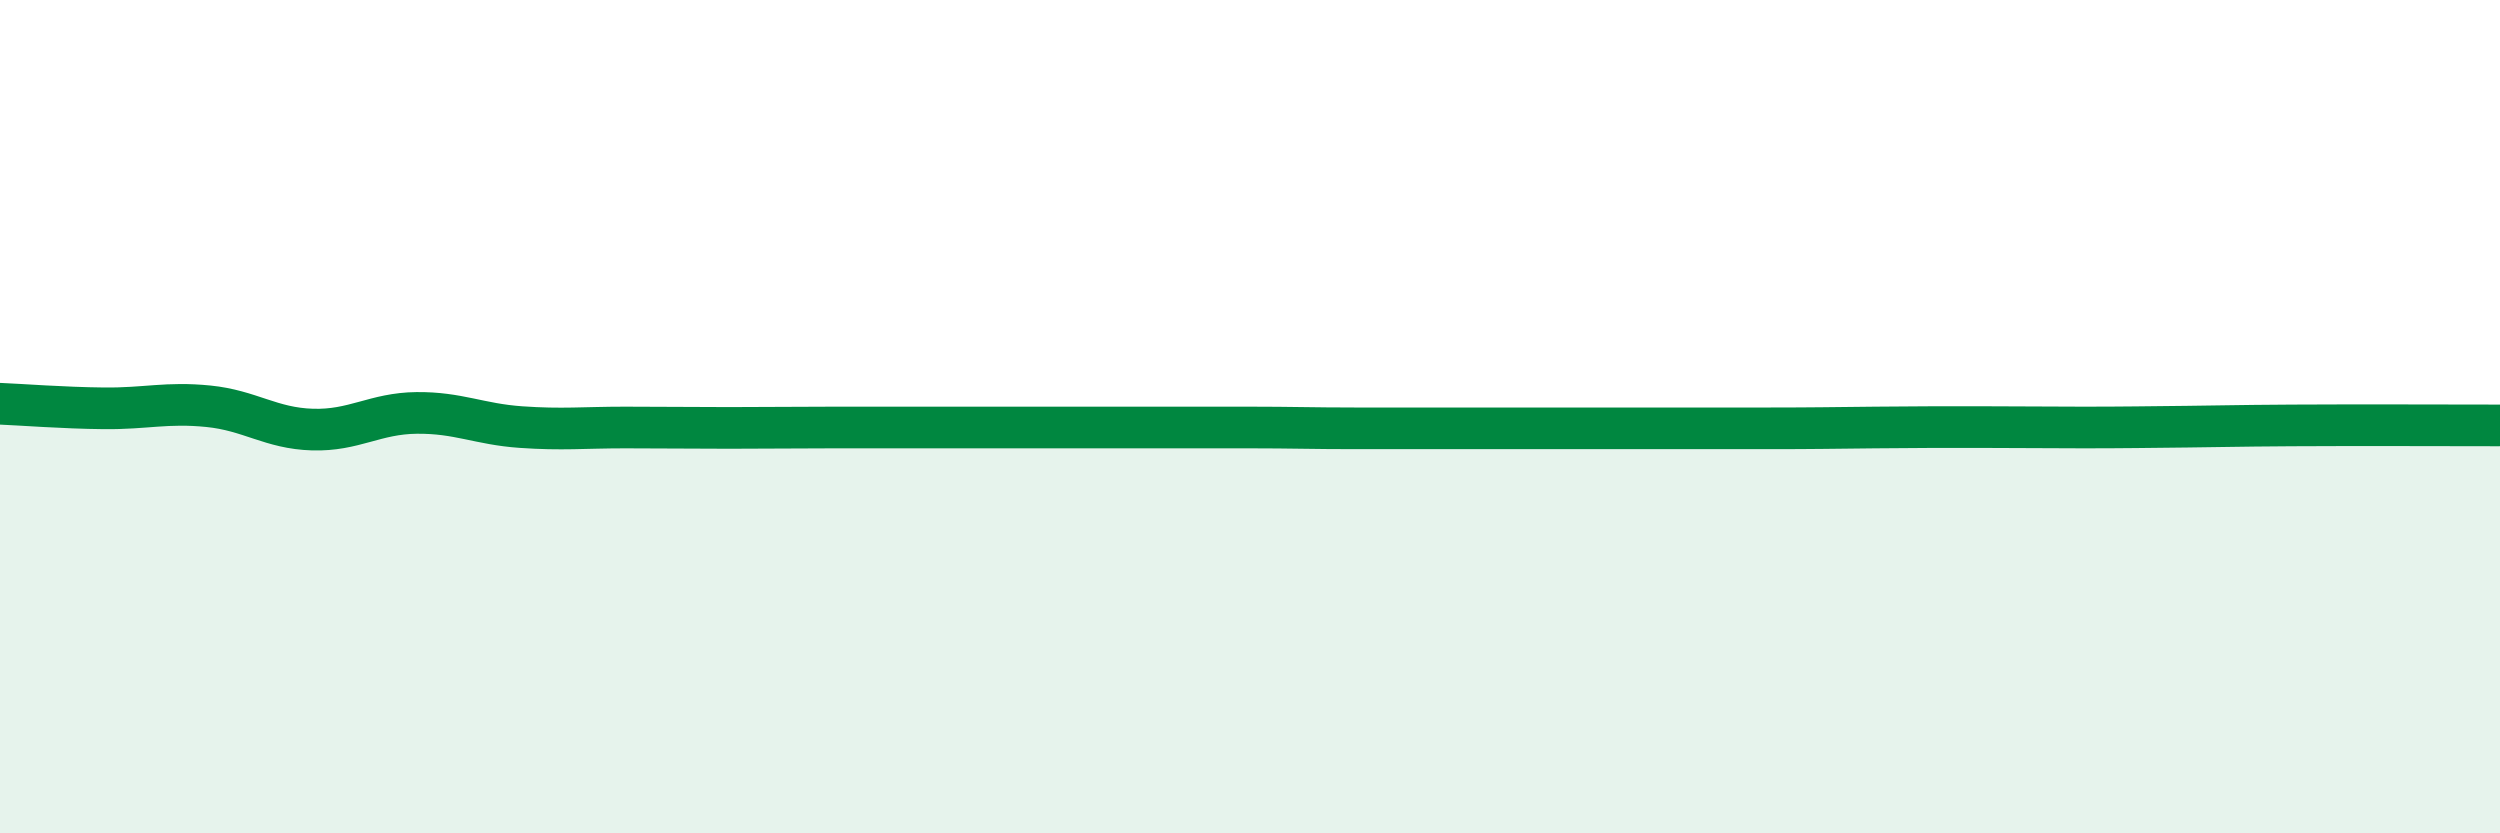 
    <svg width="60" height="20" viewBox="0 0 60 20" xmlns="http://www.w3.org/2000/svg">
      <path
        d="M 0,9.69 C 0.5,9.71 1.5,9.79 2.5,9.8 C 3.5,9.81 4,9.65 5,9.75 C 6,9.85 6.5,10.28 7.5,10.31 C 8.5,10.34 9,9.92 10,9.91 C 11,9.9 11.5,10.18 12.5,10.25 C 13.5,10.32 14,10.26 15,10.26 C 16,10.26 16.5,10.27 17.5,10.27 C 18.5,10.27 19,10.26 20,10.26 C 21,10.26 21.5,10.26 22.5,10.26 C 23.5,10.26 24,10.26 25,10.26 C 26,10.26 26.5,10.26 27.5,10.26 C 28.5,10.26 29,10.26 30,10.26 C 31,10.26 31.5,10.28 32.5,10.28 C 33.5,10.28 34,10.28 35,10.28 C 36,10.28 36.5,10.28 37.5,10.28 C 38.5,10.28 39,10.28 40,10.28 C 41,10.28 41.5,10.28 42.5,10.28 C 43.5,10.28 44,10.27 45,10.26 C 46,10.25 46.5,10.25 47.5,10.25 C 48.5,10.25 49,10.26 50,10.26 C 51,10.26 51.5,10.25 52.5,10.24 C 53.5,10.23 53.5,10.22 55,10.21 C 56.5,10.2 59,10.21 60,10.21L60 20L0 20Z"
        fill="#008740"
        opacity="0.1"
        stroke-linecap="round"
        stroke-linejoin="round"
      />
      <path
        d="M 0,9.69 C 0.5,9.71 1.5,9.79 2.5,9.8 C 3.5,9.81 4,9.65 5,9.75 C 6,9.85 6.5,10.28 7.5,10.31 C 8.5,10.34 9,9.92 10,9.91 C 11,9.9 11.5,10.18 12.5,10.25 C 13.5,10.32 14,10.26 15,10.26 C 16,10.26 16.5,10.27 17.5,10.27 C 18.5,10.27 19,10.26 20,10.26 C 21,10.26 21.5,10.26 22.5,10.26 C 23.5,10.26 24,10.26 25,10.26 C 26,10.26 26.5,10.26 27.5,10.26 C 28.5,10.26 29,10.26 30,10.26 C 31,10.26 31.5,10.28 32.5,10.28 C 33.5,10.28 34,10.28 35,10.28 C 36,10.28 36.5,10.28 37.5,10.28 C 38.5,10.28 39,10.28 40,10.28 C 41,10.28 41.5,10.28 42.5,10.28 C 43.5,10.28 44,10.27 45,10.26 C 46,10.25 46.5,10.25 47.5,10.25 C 48.5,10.25 49,10.26 50,10.26 C 51,10.26 51.5,10.25 52.5,10.24 C 53.5,10.23 53.5,10.22 55,10.21 C 56.5,10.2 59,10.21 60,10.21"
        stroke="#008740"
        stroke-width="1"
        fill="none"
        stroke-linecap="round"
        stroke-linejoin="round"
      />
    </svg>
  